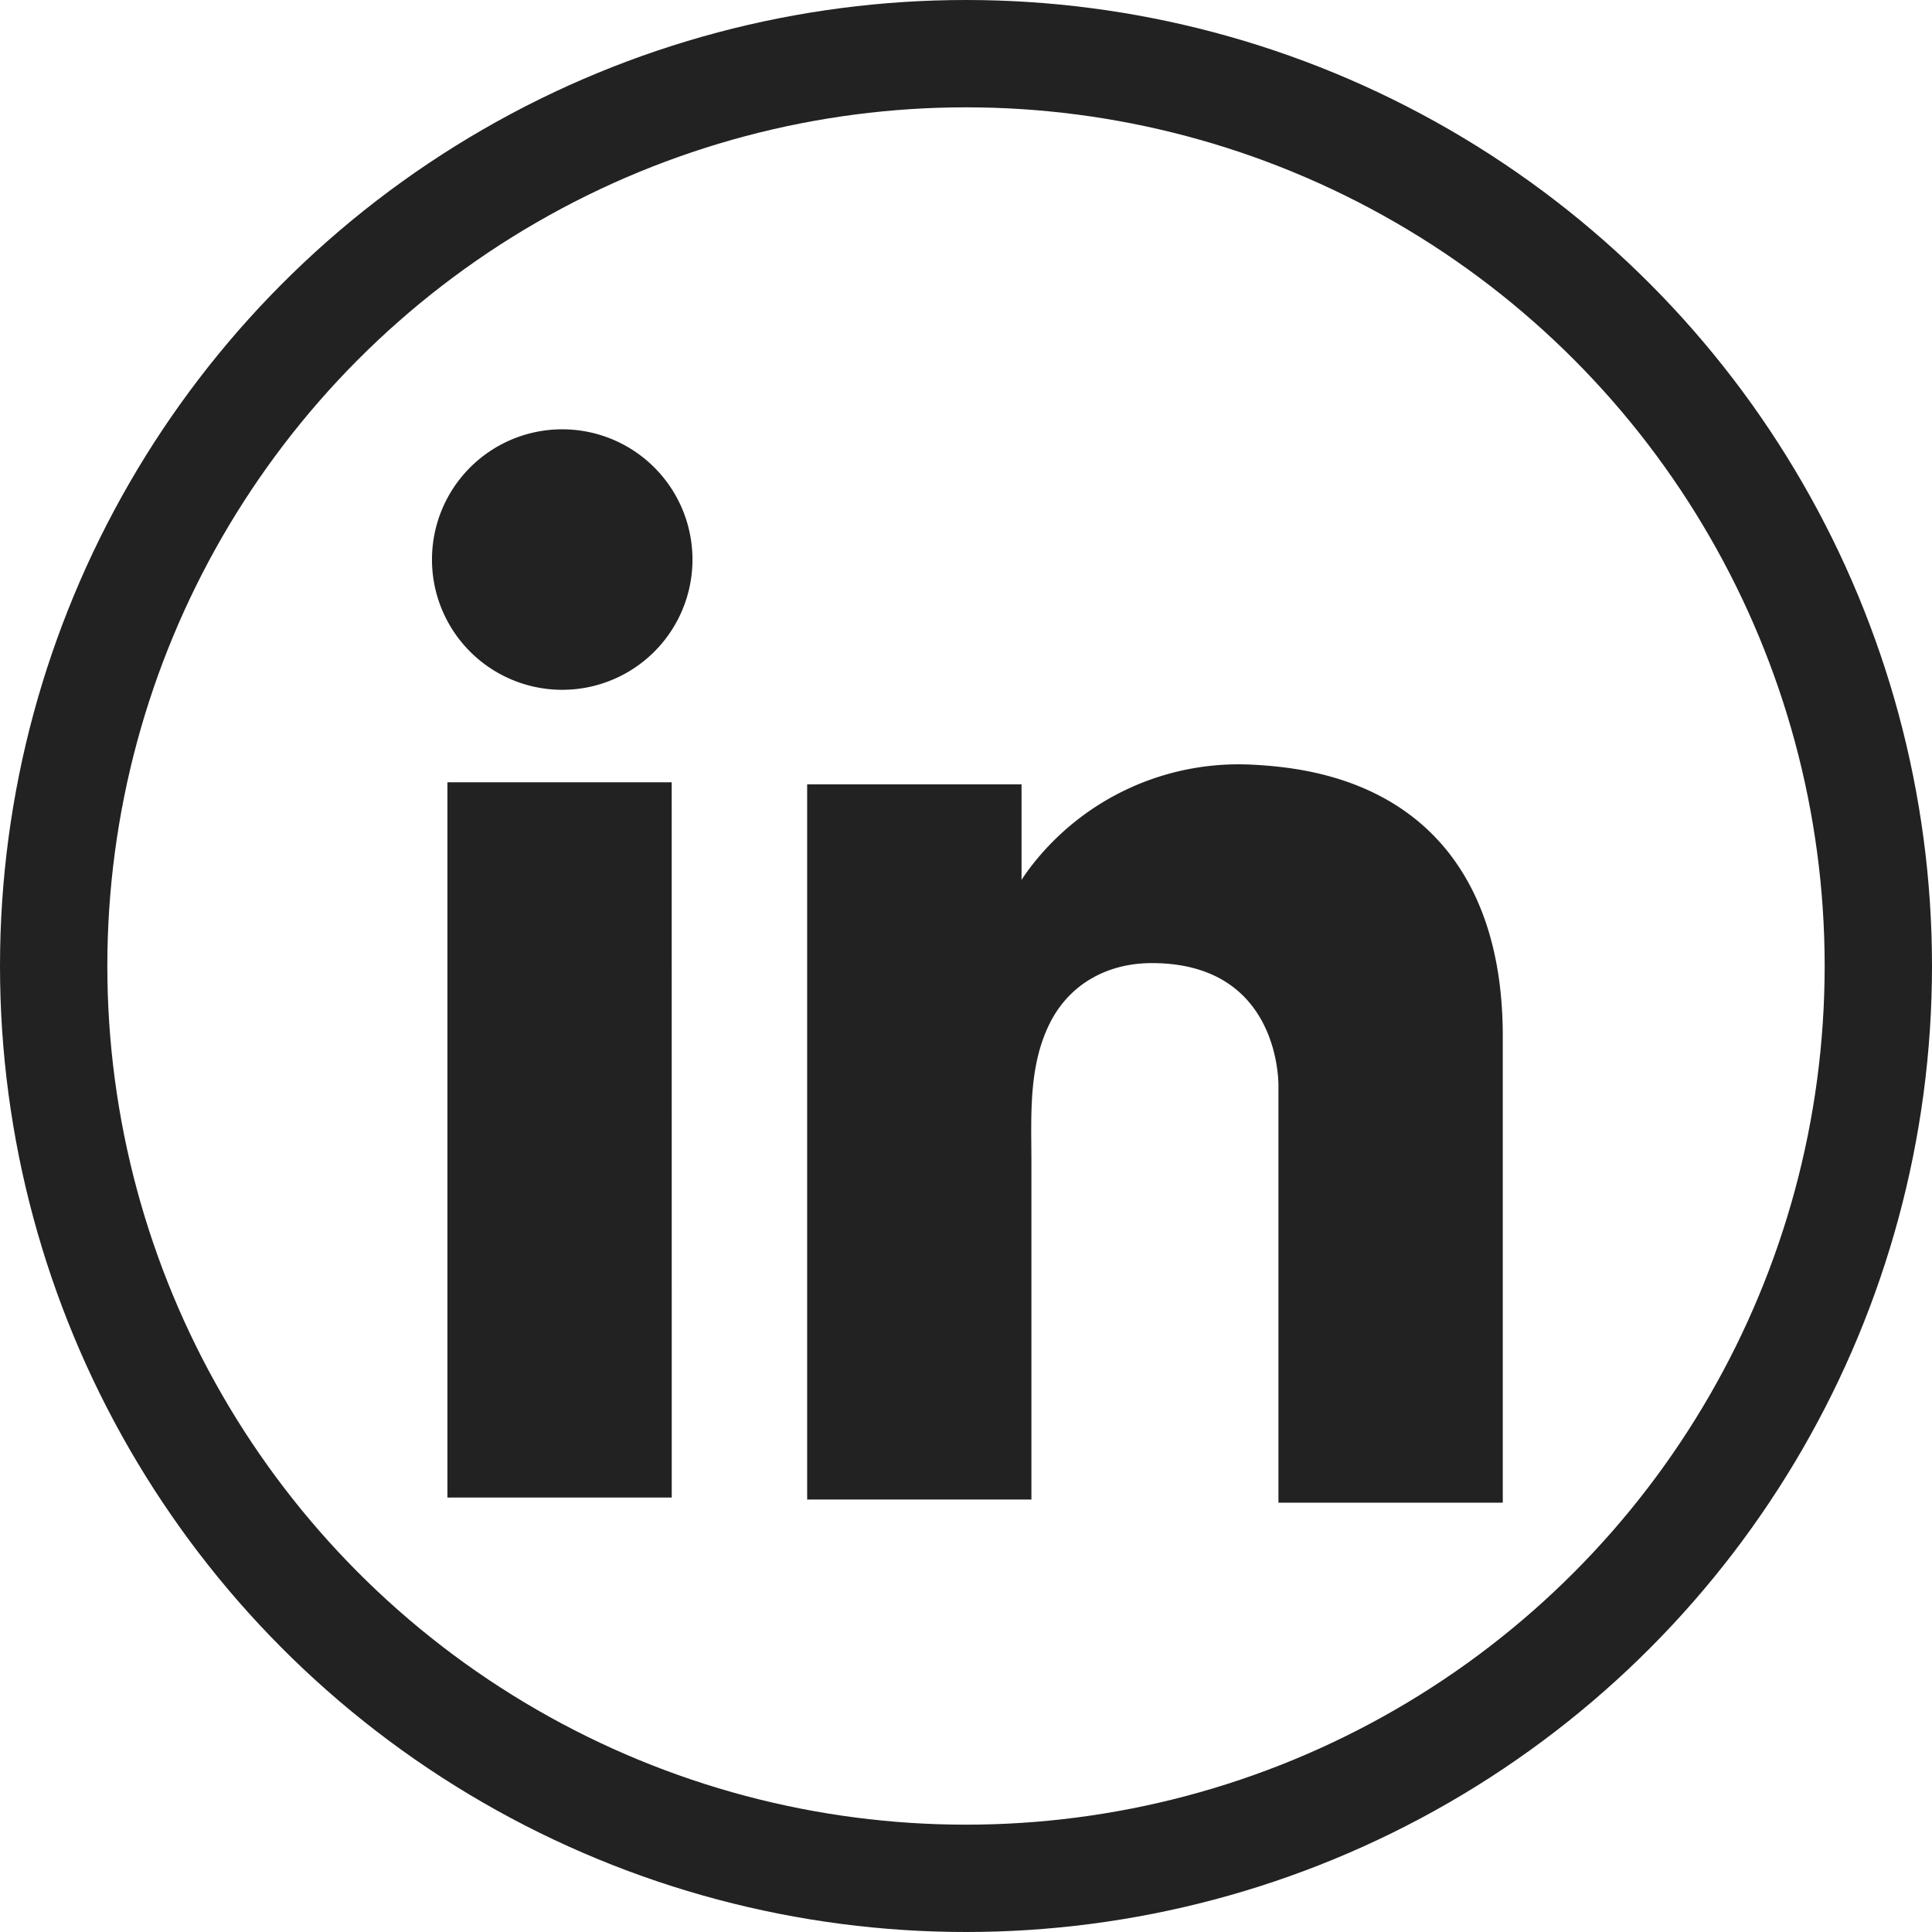 <svg xmlns="http://www.w3.org/2000/svg" width="36" height="36" fill="none"><circle cx="18" cy="18" r="17" stroke="#222" stroke-width="2"/><path fill="#222" d="M12.516 14.577H8.337v13.327h4.18zM23.821 14.287a8 8 0 0 0-.482-.038 4.88 4.88 0 0 0-4.12 1.887c-.126.164-.184.26-.184.26v-1.781H15.04v13.327h4.179v-6.259c0-.905-.067-1.868.385-2.697.385-.693 1.079-1.04 1.859-1.04 2.31 0 2.359 2.09 2.359 2.283V28h4.18v-8.696c0-2.975-1.513-4.728-4.18-5.017M10.427 12.853a2.427 2.427 0 1 0 0-4.853 2.427 2.427 0 0 0 0 4.853"/></svg>